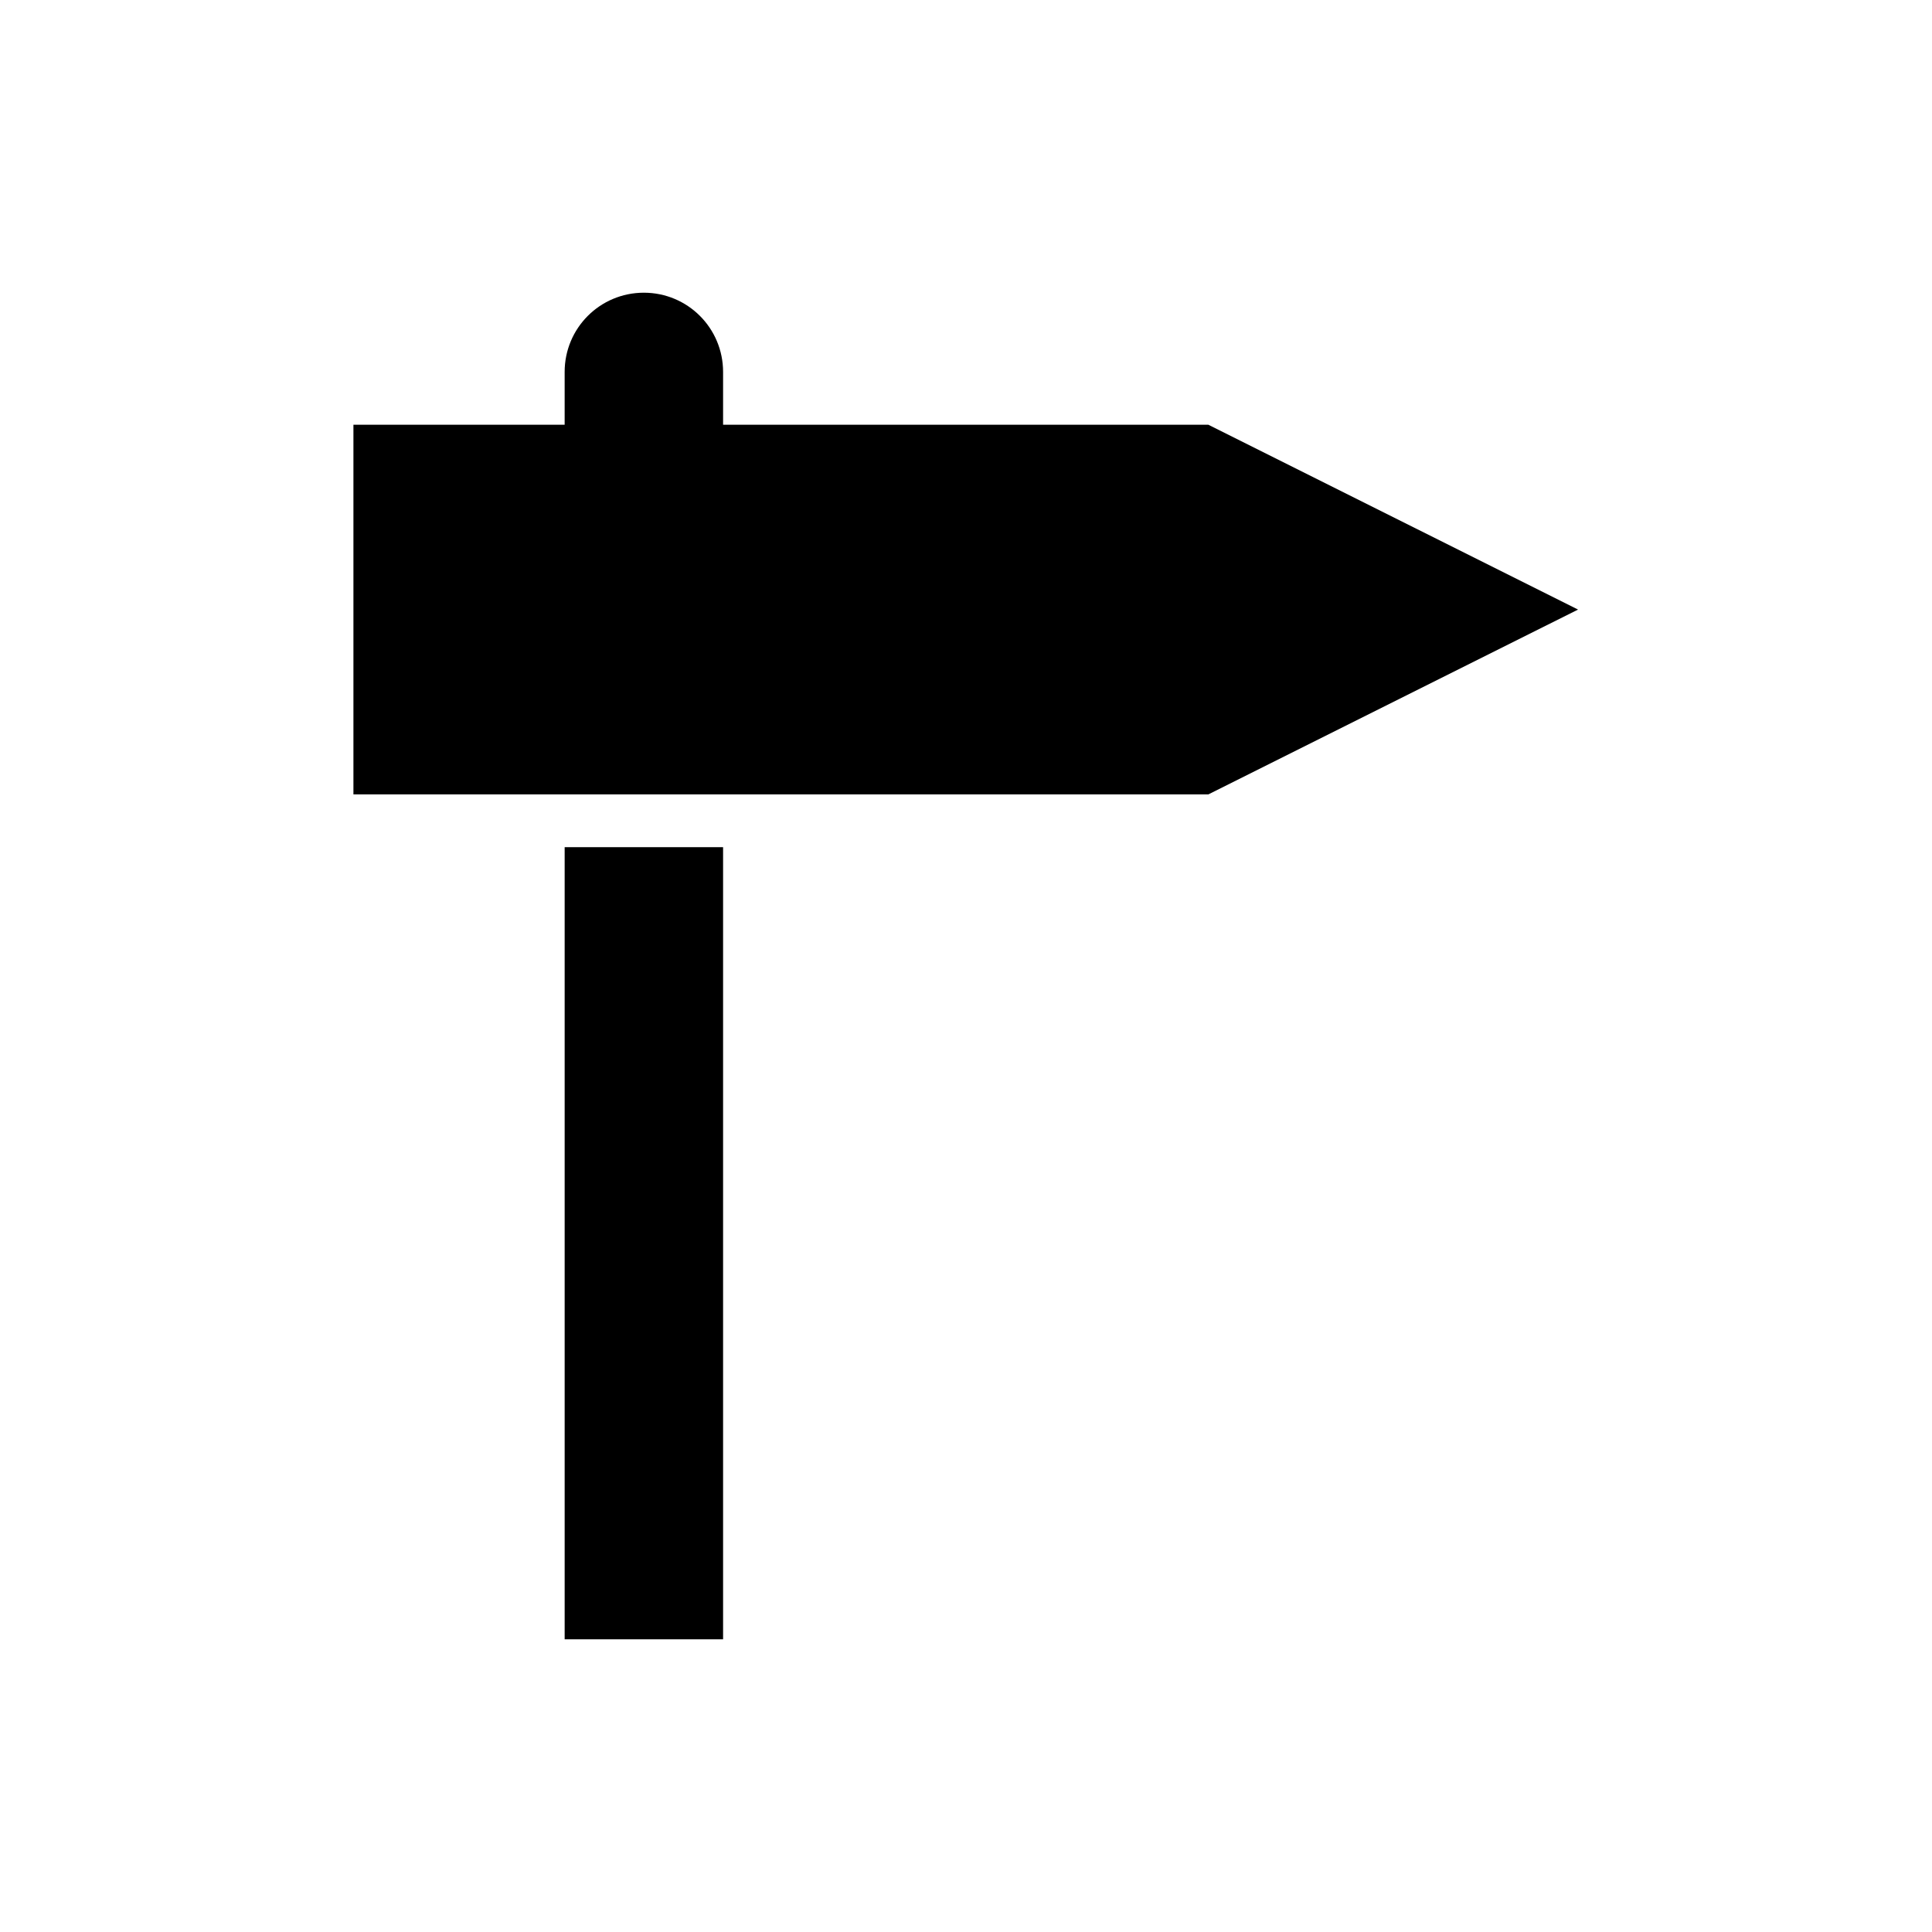 <?xml version="1.0" encoding="UTF-8"?>
<!-- Uploaded to: SVG Repo, www.svgrepo.com, Generator: SVG Repo Mixer Tools -->
<svg fill="#000000" width="800px" height="800px" version="1.1" viewBox="144 144 512 512" xmlns="http://www.w3.org/2000/svg">
 <g>
  <path d="m314.63 221.57c-11.617 0-20.992 9.375-20.992 20.992v13.996h-55.977v97.965h226.57l97.965-48.98-97.965-48.98-121.61-0.004h-6.996v-13.996c-0.004-11.617-9.379-20.992-20.996-20.992z"/>
  <path d="m293.64 368.51h41.984v209.92h-41.984z"/>
 </g>
</svg>